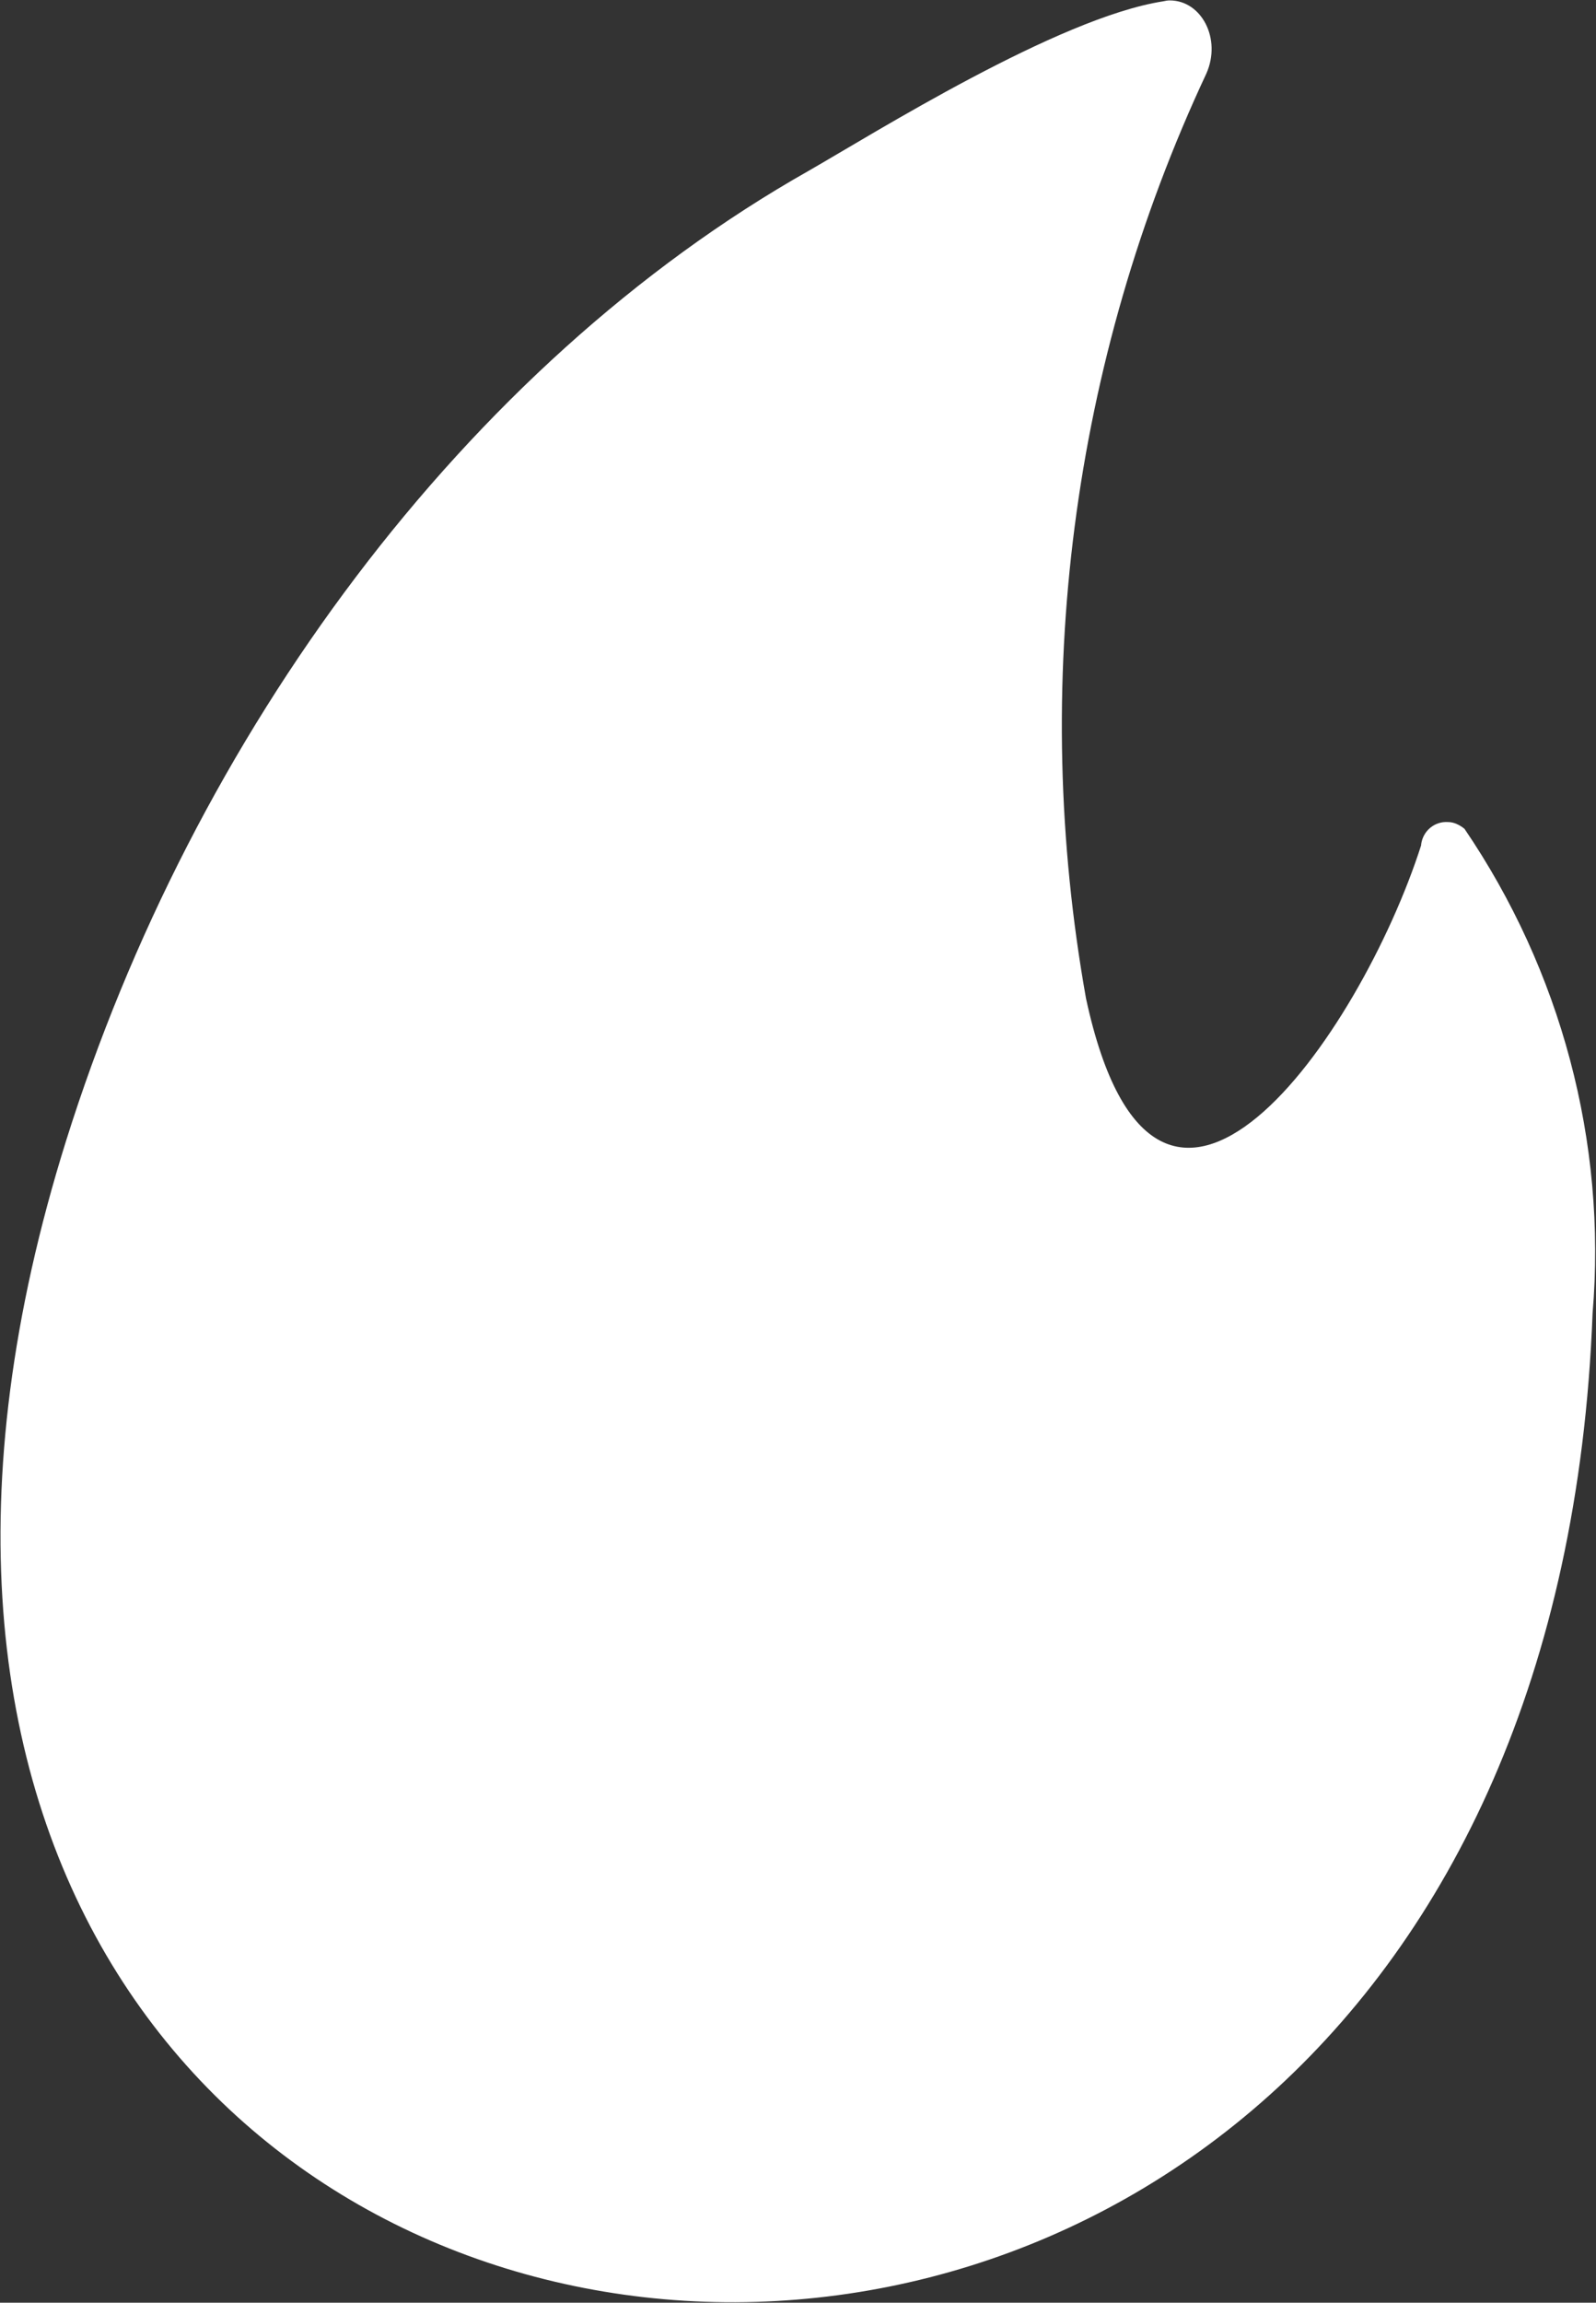 <svg version="1.2" xmlns="http://www.w3.org/2000/svg" viewBox="0 0 1540 2221" width="1540" height="2221">
	<rect x="0" y="0" width="1540" height="2221" fill="#333333" stroke="none"/>
	<title>3SQ1</title>
	<defs>
		<linearGradient id="g1" x2="1" gradientUnits="userSpaceOnUse" gradientTransform="matrix(-2099.94,1771.873,-1513.38,-1793.586,2004.825,233.24)">
			<stop offset="0" stop-color="#ffffff"/>
			<stop offset=".33" stop-color="#ffffff"/>
			<stop offset=".66" stop-color="#ffffff"/>
			<stop offset="1" stop-color="#ffffff"/>
		</linearGradient>
	</defs>
	<style>
		.s0 { fill: url(#g1) } 
	</style>
	<g id="Clip-Path">
		<g id="Layer">
			<path id="Layer" class="s0" d="m1122.2 1.3c-101.3 15.8-278.8 127.3-342 163.5-331.8 187.7-593.8 544.5-716.5 935.7-423.8 1353.8 1420 1564.7 1473 166.3 13.9-165.4-30.7-330.8-123.6-467.4-4.6-3.7-10.2-6.5-15.8-6.5-13-0.9-24.2 8.4-26 21.4v0.9c-58.6 183.1-254.7 466.5-323.4 147.8-53.9-302-14-614.2 116.1-892 14.9-33.5-4.6-70.6-35.3-70.6q-2.8 0-6.5 0.9z"/>
		</g>
	</g>
</svg>